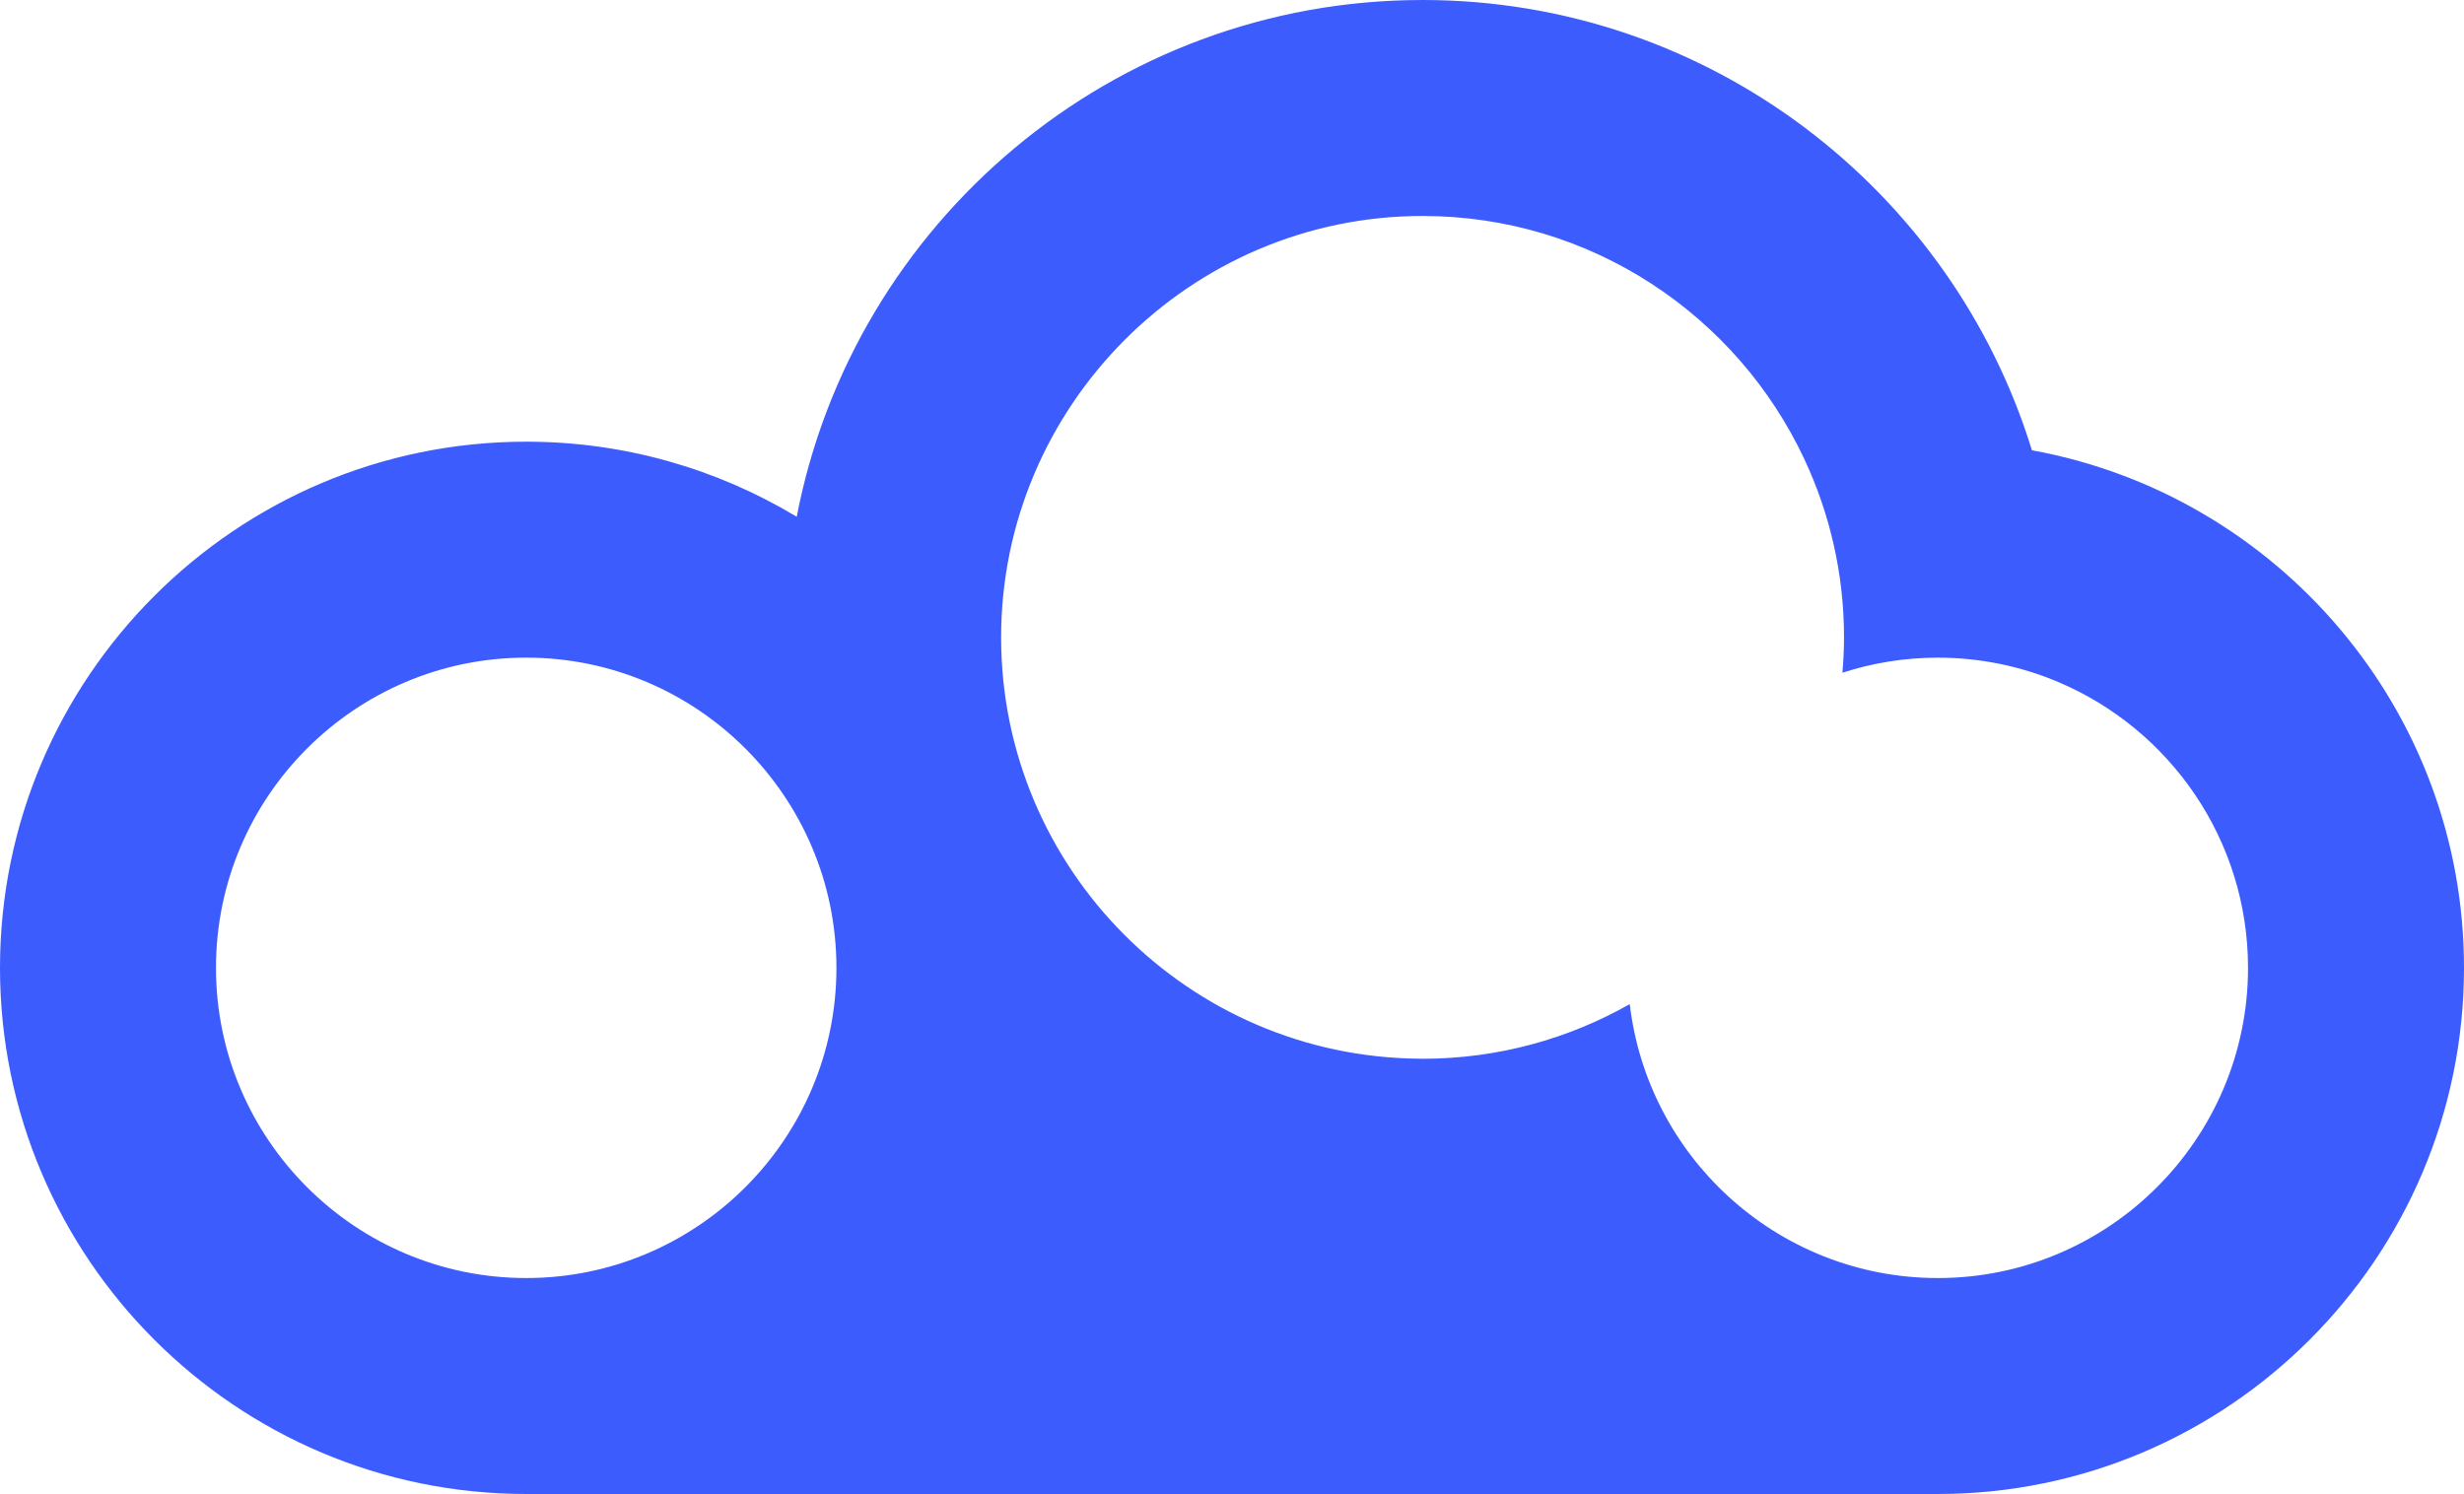 <?xml version="1.0" encoding="UTF-8"?><svg id="a" xmlns="http://www.w3.org/2000/svg" viewBox="0 0 1539.8 933.73"><defs><style>.b{fill:#3d5cfe;}</style></defs><path class="b" d="M1269.79,281.42C1219.71,118.66,1067.96,0,888.99,0,695.11,0,533.24,139.25,497.89,322.96c-49.44-29.75-107.28-46.91-169.06-46.91C147.52,276.05,0,423.56,0,604.89s147.52,328.84,328.83,328.84h882.13c181.32,0,328.84-147.52,328.84-328.84,0-161.24-116.68-295.64-270.01-323.47ZM134.97,604.89c0-106.9,86.97-193.87,193.86-193.87s193.87,86.97,193.87,193.87-86.97,193.87-193.87,193.87-193.86-86.97-193.86-193.87Zm1075.99,193.87c-50.41,0-96.38-19.35-130.89-51-33.43-30.65-56.06-72.85-61.6-120.2-38.27,21.7-82.43,34.16-129.48,34.16-.62,0-1.23-.04-1.85-.05-144.37-1.01-261.52-118.72-261.52-263.32s118.15-263.37,263.37-263.37c105.37,0,196.44,62.23,238.51,151.84,15.91,33.89,24.86,71.68,24.86,111.53,0,7.45-.39,14.8-1,22.1,18.79-6.09,38.81-9.42,59.6-9.42,26.68,0,52.12,5.42,75.28,15.22,69.62,29.44,118.59,98.44,118.59,178.65,0,106.9-86.97,193.87-193.87,193.87Z"/></svg>